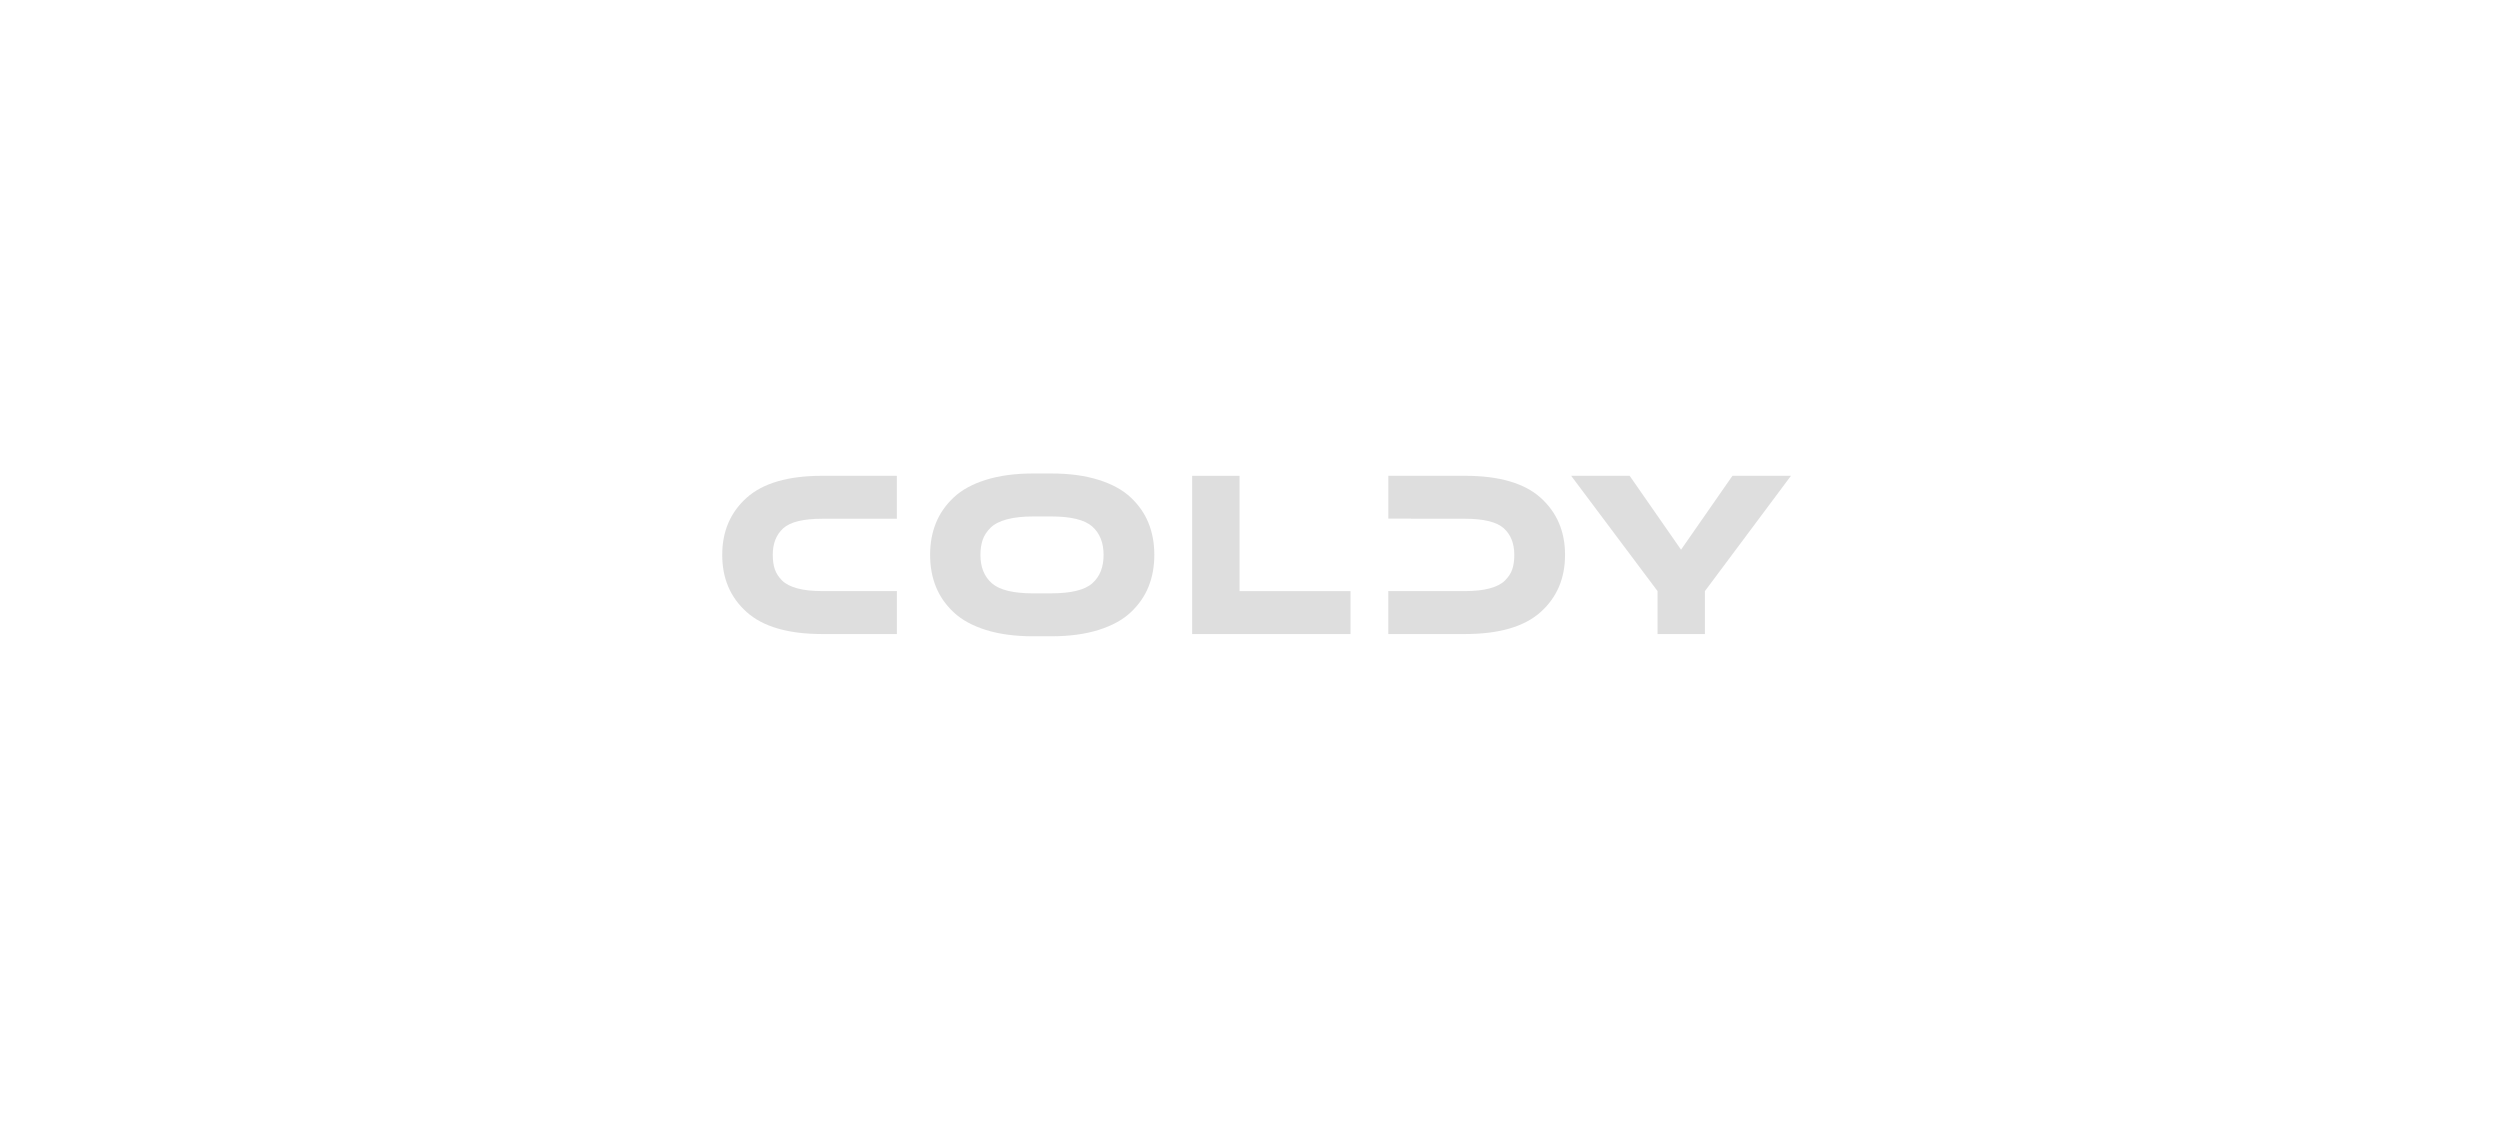 <?xml version="1.0" encoding="UTF-8"?> <svg xmlns="http://www.w3.org/2000/svg" width="223" height="100" viewBox="0 0 223 100" fill="none"><g opacity="0.5"><path d="M159.755 42.441H154.533L149.949 49.032L145.366 42.441H140.146L147.852 52.727V56.559H152.079V52.727L159.755 42.441Z" fill="#BEBEBE"></path><path d="M137.422 44.396C135.966 43.093 133.719 42.441 130.685 42.441H123.838V46.258H125.856V46.273H130.666C132.351 46.273 133.506 46.557 134.133 47.12C134.762 47.683 135.075 48.476 135.075 49.499C135.075 49.997 135.015 50.425 134.894 50.778C134.774 51.135 134.557 51.467 134.245 51.78C133.936 52.088 133.481 52.322 132.88 52.484C132.281 52.646 131.542 52.725 130.666 52.725H125.856H129.753H123.836V56.557H130.683C133.717 56.557 135.963 55.903 137.42 54.6C138.875 53.296 139.603 51.596 139.603 49.497C139.603 47.398 138.873 45.7 137.42 44.394" fill="#BEBEBE"></path><path d="M110.568 42.441V52.727H120.466V56.559H106.34V42.441H110.568Z" fill="#BEBEBE"></path><path d="M93.786 56.757H92.145C90.539 56.757 89.138 56.568 87.937 56.192C86.739 55.814 85.781 55.291 85.068 54.619C84.352 53.946 83.823 53.186 83.479 52.327C83.135 51.474 82.965 50.531 82.965 49.495C82.965 48.459 83.135 47.517 83.479 46.664C83.823 45.808 84.352 45.046 85.068 44.374C85.781 43.701 86.739 43.178 87.937 42.802C89.138 42.425 90.539 42.234 92.145 42.234H93.786C95.388 42.234 96.79 42.423 97.992 42.802C99.192 43.178 100.149 43.701 100.863 44.374C101.577 45.044 102.109 45.808 102.452 46.664C102.796 47.517 102.966 48.463 102.966 49.495C102.966 50.527 102.796 51.474 102.452 52.327C102.109 53.184 101.577 53.946 100.863 54.619C100.149 55.291 99.192 55.814 97.992 56.192C96.79 56.568 95.39 56.757 93.786 56.757ZM92.166 52.925H93.764C95.544 52.925 96.769 52.626 97.437 52.026C98.106 51.43 98.439 50.587 98.439 49.497C98.439 48.407 98.1 47.565 97.429 46.965C96.754 46.367 95.533 46.068 93.766 46.068H92.188C91.259 46.068 90.473 46.151 89.833 46.321C89.192 46.489 88.703 46.74 88.366 47.068C88.028 47.398 87.794 47.756 87.658 48.146C87.523 48.538 87.455 48.989 87.455 49.499C87.455 50.589 87.796 51.432 88.477 52.028C89.158 52.628 90.39 52.927 92.166 52.927" fill="#BEBEBE"></path><path d="M68.932 49.499C68.932 49.997 68.992 50.425 69.115 50.778C69.235 51.135 69.45 51.467 69.762 51.78C70.073 52.088 70.528 52.322 71.128 52.484C71.727 52.646 72.47 52.725 73.362 52.725H80.002V56.557H73.341C70.307 56.557 68.063 55.903 66.606 54.6C65.149 53.298 64.422 51.598 64.422 49.499C64.422 47.4 65.149 45.702 66.604 44.396C68.061 43.093 70.307 42.441 73.339 42.441H80.001V46.273H73.36C71.658 46.273 70.499 46.555 69.872 47.12C69.245 47.684 68.93 48.476 68.93 49.499" fill="#BEBEBE"></path></g></svg> 